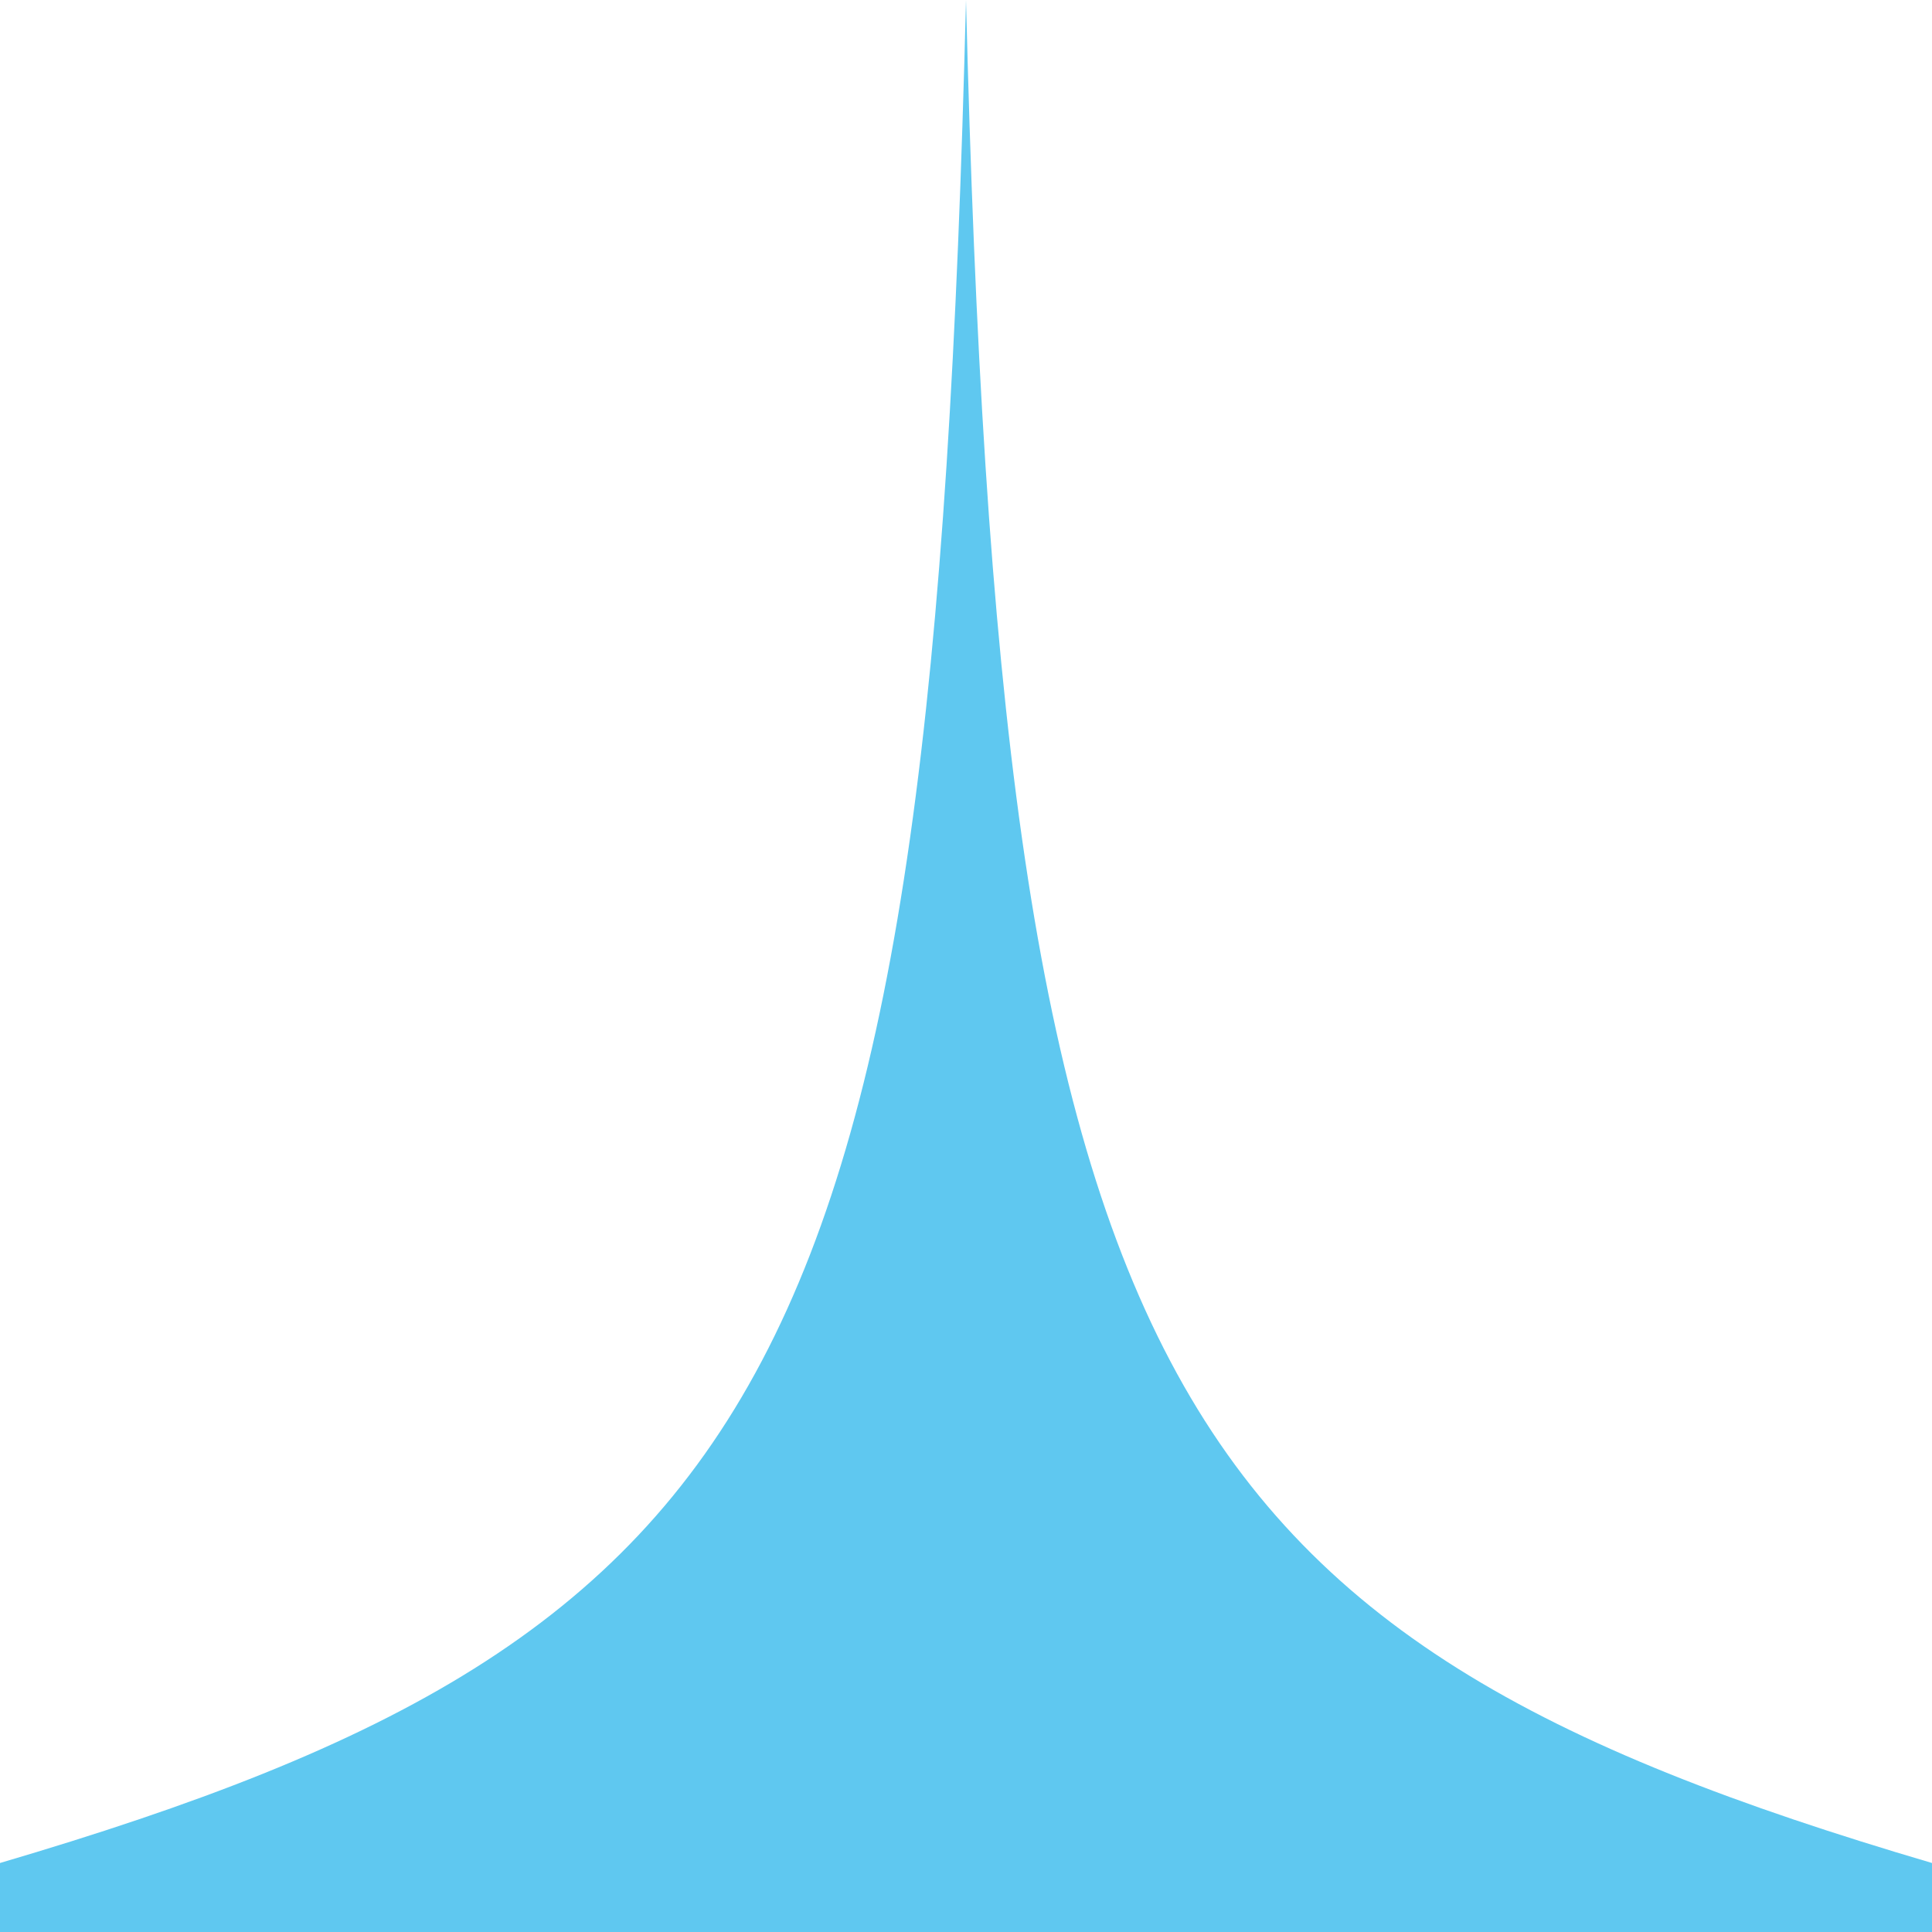 <?xml version="1.0" encoding="UTF-8" standalone="no"?>
<!DOCTYPE svg PUBLIC "-//W3C//DTD SVG 1.1//EN" "http://www.w3.org/Graphics/SVG/1.1/DTD/svg11.dtd">
<svg width="100%" height="100%" viewBox="0 0 2048 2048" version="1.1" xmlns="http://www.w3.org/2000/svg" xmlns:xlink="http://www.w3.org/1999/xlink" xml:space="preserve" xmlns:serif="http://www.serif.com/" style="fill-rule:evenodd;clip-rule:evenodd;stroke-linejoin:round;stroke-miterlimit:2;">
    <path id="layer-4" d="M2048,2048L0,2048L-0,1974.86C824.511,1732.06 987.612,1456.81 1024,0C1060.39,1456.81 1223.49,1732.06 2048,1974.86L2048,2048Z" style="fill:rgb(95,200,240);"/>
</svg>
